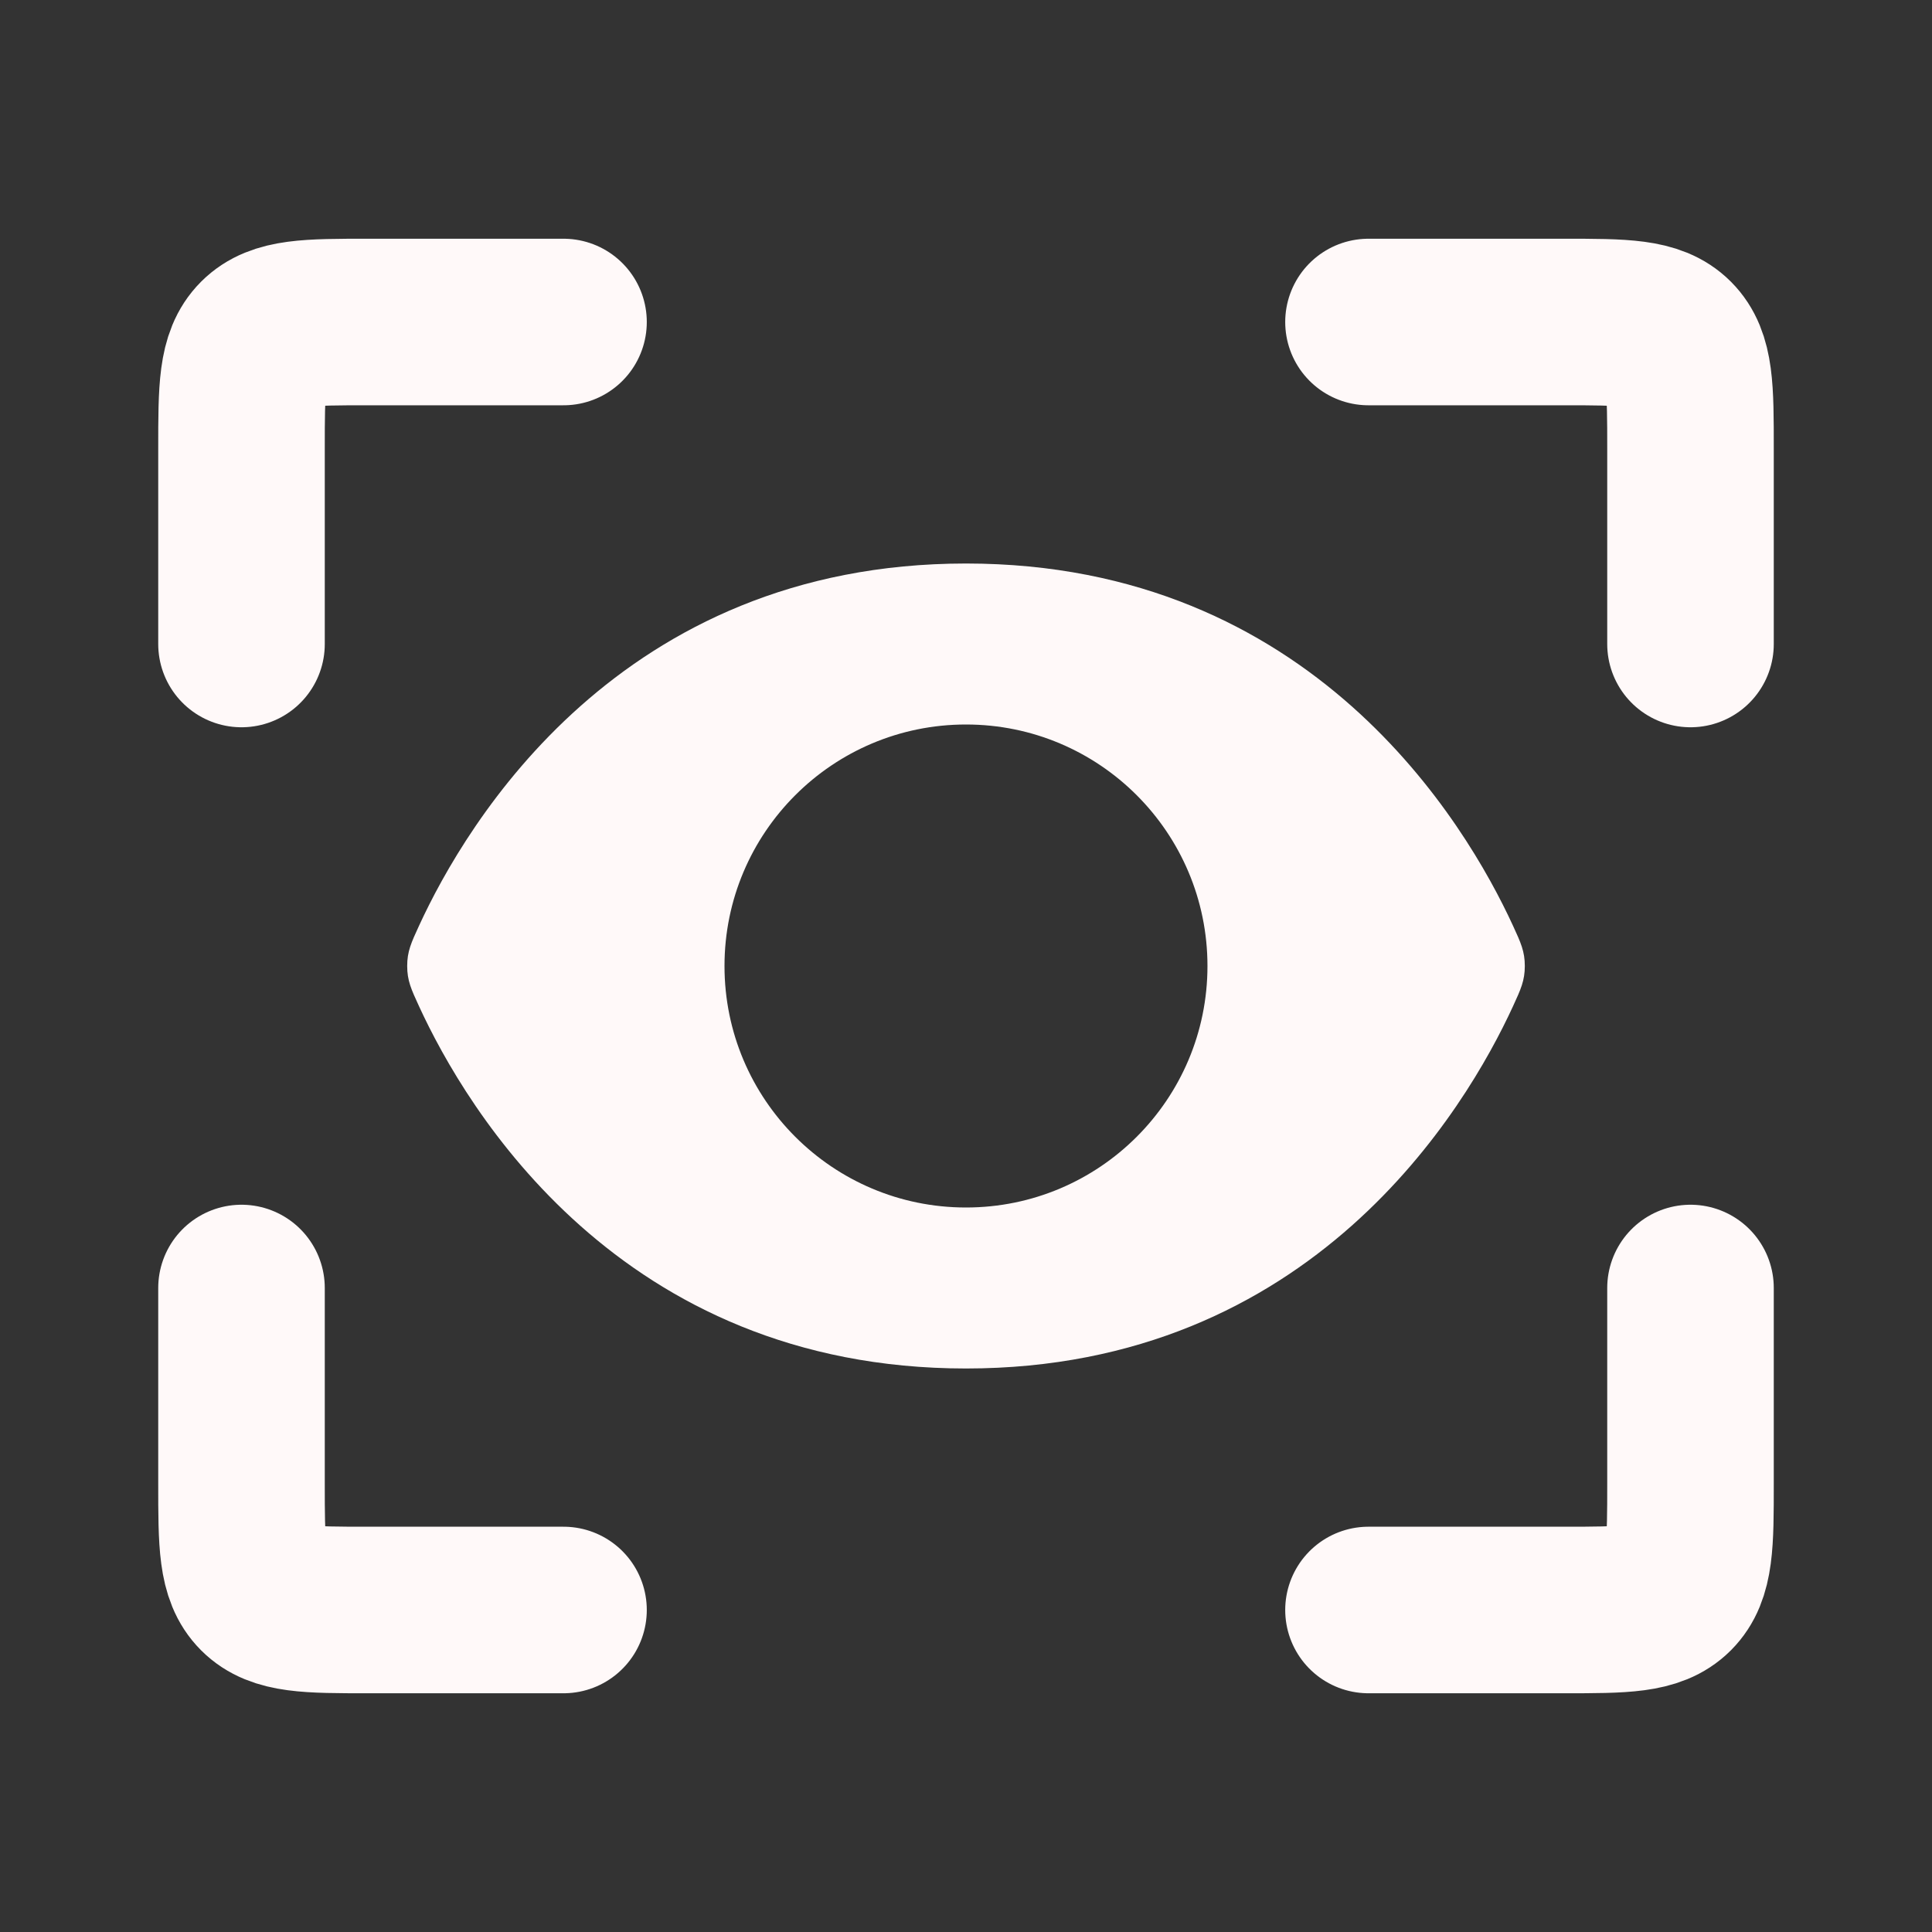 <svg width="58" height="58" viewBox="0 0 58 58" fill="none" xmlns="http://www.w3.org/2000/svg">
<rect x="0" y="0" width="58" height="58" fill="#333333" stroke="none"/>
<path d="M41.083 9.667H46.95C48.741 9.667 49.637 9.667 50.194 10.223C50.75 10.78 50.75 11.675 50.75 13.467V19.333M41.083 48.333H46.95C48.741 48.333 49.637 48.333 50.194 47.777C50.75 47.22 50.75 46.325 50.75 44.533V38.667M16.917 9.667H11.05C9.259 9.667 8.363 9.667 7.806 10.223C7.25 10.78 7.25 11.675 7.25 13.467V19.333M16.917 48.333H11.05C9.259 48.333 8.363 48.333 7.806 47.777C7.25 47.22 7.25 46.325 7.25 44.533V38.667" stroke="#FFF9F9" stroke-width="5" stroke-linecap="round"/>
<path d="M29 16.917C39.396 16.917 44.008 24.722 45.419 27.786C45.657 28.303 45.776 28.562 45.776 29C45.776 29.438 45.657 29.697 45.419 30.214C44.008 33.278 39.396 41.083 29 41.083C18.603 41.083 13.992 33.278 12.582 30.214C12.344 29.697 12.224 29.438 12.224 29C12.224 28.562 12.344 28.303 12.582 27.786C13.992 24.722 18.603 16.917 29 16.917ZM29 21.75C24.996 21.75 21.75 24.996 21.75 29C21.75 33.004 24.996 36.25 29 36.25C33.004 36.25 36.249 33.004 36.249 29C36.249 24.996 33.004 21.75 29 21.75Z" fill="#FFF9F9"/>
</svg>

